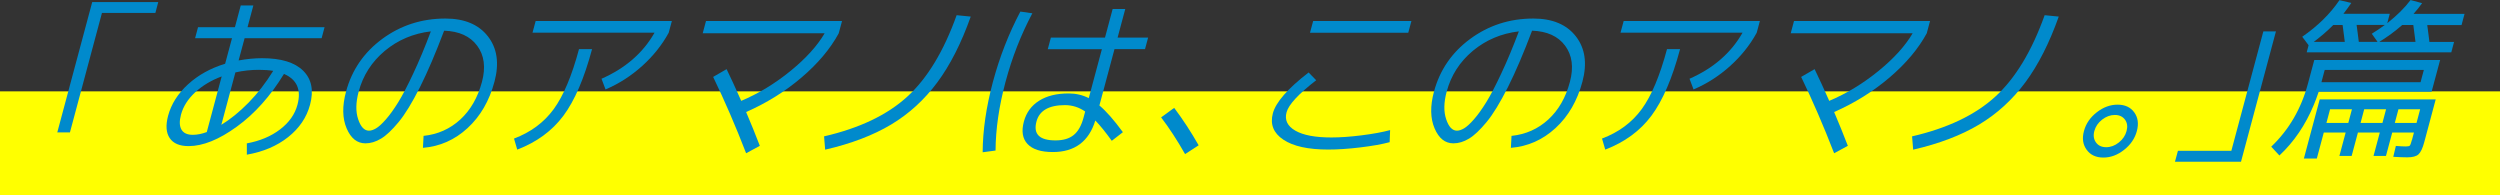 <?xml version="1.0" encoding="UTF-8"?>
<svg id="_レイヤー_2" data-name="レイヤー 2" xmlns="http://www.w3.org/2000/svg" width="434.28" height="33.89" viewBox="0 0 434.28 33.89">
  <rect x="0" y="0" width="434.28" height="33.89" fill="#333333" stroke="none"/>
  <defs>
    <style>
      .cls-1 {
        fill: #ff0;
      }

      .cls-2 {
        fill: #008acc;
      }
    </style>
  </defs>
  <g id="TEXT">
    <rect class="cls-1" x="0" y="15.87" width="434.28" height="18.02"/>
    <g>
      <path class="cls-2" d="M12.14,23h-2.19L16.02.36h11.47l-.5,1.89h-9.28l-5.56,20.75Z"/>
      <path class="cls-2" d="M42.86,24.91c2.29-.42,4.22-1.23,5.79-2.43,1.57-1.2,2.58-2.62,3.02-4.28.7-2.59-.08-4.38-2.34-5.36-2.35,3.85-5.08,6.91-8.19,9.16-3.11,2.26-5.9,3.38-8.38,3.38-1.56,0-2.65-.46-3.28-1.39-.63-.93-.72-2.22-.28-3.88.55-2.04,1.7-3.86,3.46-5.46,1.76-1.61,3.91-2.8,6.45-3.58l1.19-4.43h-6.41l.51-1.92h6.41l1.01-3.77h2.19l-1.01,3.77h13.38l-.51,1.92h-13.38l-1.04,3.86c1.41-.26,2.77-.39,4.09-.39,3.27,0,5.65.72,7.12,2.17,1.47,1.45,1.87,3.42,1.2,5.91-.59,2.22-1.87,4.09-3.81,5.63s-4.34,2.55-7.17,3.05v-1.98ZM38.52,13.27c-1.82.68-3.36,1.6-4.62,2.77-1.26,1.17-2.08,2.46-2.46,3.88-.3,1.12-.27,1.98.08,2.59.36.61,1.01.91,1.97.91.76,0,1.57-.16,2.43-.48l2.59-9.67ZM47.46,12.31c-.73-.12-1.55-.18-2.47-.18-1.42,0-2.79.15-4.1.45l-2.44,9.1c1.57-.96,3.15-2.24,4.73-3.85,1.58-1.61,3-3.45,4.28-5.52Z"/>
      <path class="cls-2" d="M73.6,23.6c2.46-.26,4.58-1.21,6.36-2.84,1.78-1.64,3.03-3.81,3.76-6.53.68-2.53.4-4.63-.83-6.29-1.23-1.66-3.15-2.52-5.74-2.61-1.46,3.87-2.86,7.15-4.2,9.82-1.35,2.68-2.58,4.7-3.71,6.06s-2.14,2.33-3.05,2.87c-.91.55-1.81.82-2.71.82-1.44,0-2.53-.87-3.27-2.61-.74-1.74-.78-3.86-.1-6.38,1.01-3.75,3.11-6.81,6.3-9.16,3.2-2.35,6.85-3.53,10.96-3.53,3.31,0,5.78,1.03,7.39,3.1,1.61,2.07,1.99,4.7,1.13,7.89-.89,3.31-2.44,5.99-4.67,8.04-2.22,2.05-4.81,3.19-7.75,3.43l.11-2.1ZM74.84,5.45c-3.05.36-5.71,1.49-7.99,3.38-2.27,1.9-3.79,4.26-4.55,7.1-.5,1.88-.53,3.47-.08,4.79.44,1.32,1.07,1.98,1.87,1.98.36,0,.77-.13,1.23-.4.46-.27,1.04-.79,1.72-1.57.69-.78,1.4-1.78,2.15-2.99.75-1.22,1.62-2.88,2.61-5,1-2.12,2.01-4.54,3.04-7.28Z"/>
      <path class="cls-2" d="M100.57,8.53h2.28c-1.37,5.11-3.03,8.97-4.99,11.59-1.96,2.62-4.63,4.57-8.01,5.87l-.56-1.92c2.91-1.1,5.21-2.8,6.9-5.12,1.69-2.32,3.15-5.79,4.39-10.42ZM92.5,5.69l.55-2.04h23.66l-.55,2.04c-1.17,2.14-2.71,4.06-4.62,5.78-1.91,1.72-4.02,3.07-6.35,4.07l-.7-1.86c4.14-1.82,7.21-4.48,9.21-8h-21.2Z"/>
      <path class="cls-2" d="M122.07,5.78l.57-2.13h23.63l-.57,2.13c-1.46,2.69-3.61,5.25-6.46,7.68-2.85,2.43-6.06,4.43-9.63,6,.86,2.02,1.65,3.97,2.38,5.87l-2.38,1.29c-1.83-4.73-3.74-9.15-5.73-13.26l2.34-1.35c.75,1.54,1.59,3.37,2.54,5.51,3.02-1.28,5.86-3,8.54-5.18,2.68-2.18,4.66-4.36,5.95-6.56h-21.17Z"/>
      <path class="cls-2" d="M143.14,23.69c6.15-1.42,10.97-3.71,14.45-6.89,3.49-3.17,6.35-7.9,8.59-14.16l2.45.24c-1.63,4.59-3.56,8.4-5.8,11.42-2.24,3.02-4.92,5.47-8.04,7.34-3.13,1.87-6.94,3.32-11.45,4.36l-.19-2.31Z"/>
      <path class="cls-2" d="M179.33,2.31c-1.97,3.71-3.53,7.69-4.66,11.92-1.13,4.23-1.71,8.2-1.73,11.92l-2.24.3c.02-3.79.61-7.86,1.78-12.22,1.17-4.35,2.76-8.42,4.77-12.22l2.08.3ZM198.9,8.53h-5.3l-2.62,9.79c1.19,1,2.55,2.55,4.08,4.64l-1.93,1.5c-1.05-1.46-2-2.64-2.86-3.53-1.12,3.65-3.58,5.48-7.37,5.48-2.06,0-3.52-.46-4.4-1.39-.88-.93-1.09-2.23-.64-3.91.42-1.56,1.3-2.76,2.64-3.61,1.34-.85,3.06-1.27,5.13-1.27,1.26,0,2.42.27,3.5.81l2.28-8.5h-9.4l.54-2.01h9.4l1.33-4.97h2.19l-1.33,4.97h5.3l-.54,2.01ZM188.51,19.37c-1.08-.74-2.25-1.11-3.51-1.11-2.79,0-4.45.95-4.95,2.84-.59,2.2.51,3.29,3.31,3.29,1.34,0,2.39-.31,3.16-.94s1.34-1.64,1.71-3.04l.28-1.05Z"/>
      <path class="cls-2" d="M208.22,25.24l-2.36,1.53c-1.38-2.44-2.77-4.56-4.16-6.38l2.27-1.65c1.5,2,2.92,4.16,4.25,6.5Z"/>
      <path class="cls-2" d="M241.39,24.7c-1.33.36-3.04.66-5.11.91-2.07.25-3.93.37-5.56.37-3.47,0-6.07-.57-7.79-1.72-1.72-1.15-2.32-2.67-1.82-4.57.52-1.94,2.59-4.3,6.21-7.1l1.32,1.35c-3.07,2.38-4.79,4.23-5.15,5.57-.36,1.34.15,2.4,1.53,3.19,1.38.79,3.46,1.18,6.26,1.18,1.52,0,3.26-.12,5.24-.37,1.97-.25,3.63-.55,4.96-.91l-.08,2.1ZM227.56,5.69l.55-2.04h17.07l-.55,2.04h-17.07Z"/>
      <path class="cls-2" d="M262.6,23.6c2.46-.26,4.58-1.21,6.36-2.84,1.78-1.64,3.03-3.81,3.75-6.53.68-2.53.4-4.63-.83-6.29-1.23-1.66-3.15-2.52-5.74-2.61-1.46,3.87-2.86,7.15-4.2,9.82-1.35,2.68-2.58,4.7-3.71,6.06s-2.14,2.33-3.05,2.87c-.91.55-1.81.82-2.71.82-1.44,0-2.53-.87-3.27-2.61-.74-1.74-.78-3.86-.1-6.38,1.01-3.75,3.11-6.81,6.3-9.16,3.2-2.35,6.85-3.53,10.96-3.53,3.31,0,5.78,1.03,7.39,3.1,1.61,2.07,1.99,4.7,1.13,7.89-.89,3.31-2.44,5.99-4.67,8.04-2.23,2.05-4.81,3.19-7.75,3.43l.11-2.1ZM263.84,5.45c-3.05.36-5.71,1.49-7.99,3.38-2.27,1.9-3.79,4.26-4.55,7.1-.5,1.88-.53,3.47-.08,4.79.44,1.32,1.07,1.98,1.87,1.98.36,0,.77-.13,1.23-.4.46-.27,1.04-.79,1.72-1.57.69-.78,1.4-1.78,2.15-2.99.75-1.22,1.62-2.88,2.61-5,1-2.12,2.01-4.54,3.04-7.28Z"/>
      <path class="cls-2" d="M289.57,8.53h2.28c-1.37,5.11-3.03,8.97-4.99,11.59-1.96,2.62-4.63,4.57-8.01,5.87l-.56-1.92c2.91-1.1,5.21-2.8,6.9-5.12,1.69-2.32,3.15-5.79,4.39-10.42ZM281.5,5.69l.55-2.04h23.66l-.55,2.04c-1.17,2.14-2.71,4.06-4.62,5.78-1.91,1.72-4.02,3.07-6.35,4.07l-.7-1.86c4.14-1.82,7.21-4.48,9.21-8h-21.2Z"/>
      <path class="cls-2" d="M311.07,5.78l.57-2.13h23.63l-.57,2.13c-1.46,2.69-3.61,5.25-6.46,7.68-2.85,2.43-6.06,4.43-9.63,6,.86,2.02,1.65,3.97,2.38,5.87l-2.38,1.29c-1.83-4.73-3.74-9.15-5.73-13.26l2.34-1.35c.75,1.54,1.59,3.37,2.54,5.51,3.02-1.28,5.86-3,8.54-5.18,2.68-2.18,4.66-4.36,5.95-6.56h-21.17Z"/>
      <path class="cls-2" d="M332.14,23.69c6.15-1.42,10.97-3.71,14.45-6.89,3.49-3.17,6.35-7.9,8.59-14.16l2.45.24c-1.63,4.59-3.56,8.4-5.8,11.42-2.24,3.02-4.92,5.47-8.04,7.34-3.13,1.87-6.94,3.32-11.45,4.36l-.19-2.31Z"/>
      <path class="cls-2" d="M362.48,26.02c-.66-.9-.82-1.99-.47-3.26.34-1.28,1.08-2.36,2.22-3.25,1.14-.89,2.34-1.33,3.62-1.33s2.24.44,2.89,1.33c.65.89.8,1.97.46,3.25-.34,1.28-1.08,2.37-2.21,3.26-1.13.9-2.33,1.35-3.61,1.35s-2.25-.45-2.9-1.35ZM365.16,20.78c-.69.54-1.14,1.2-1.35,1.98-.21.78-.11,1.44.29,1.99.4.55.99.82,1.77.82s1.51-.27,2.2-.82c.69-.55,1.13-1.21,1.34-1.99.21-.78.12-1.44-.28-1.98s-.98-.81-1.76-.81-1.51.27-2.21.81Z"/>
      <path class="cls-2" d="M393.17,5.45h2.19l-6.07,22.64h-11.47l.51-1.89h9.28l5.56-20.75Z"/>
      <path class="cls-2" d="M401.94,18.21c-1.46,3.51-3.46,6.45-5.98,8.8l-1.42-1.53c3.08-2.93,5.21-6.59,6.38-10.96l1.1-4.1h21.86l-1.48,5.51h-19.61c-.36,1.04-.64,1.8-.85,2.28ZM399.93,6.38c2.69-1.86,4.85-3.97,6.46-6.35l2.06.48c-.37.56-.83,1.19-1.37,1.89h8.05l-.43,1.62c1.7-1.34,3.04-2.67,4.04-4.01l2.01.54c-.45.64-.95,1.26-1.49,1.86h8.86l-.52,1.95h-5.96c.03.2.09.64.18,1.33.09.69.16,1.22.2,1.6h4.28l-.48,1.8h-25.12l.33-1.23-1.1-1.47ZM418.99,24.31l.34-1.29h-3.77l-1.09,4.07h-2.16l1.09-4.07h-3.8l-1.09,4.07h-2.13l1.09-4.07h-3.8l-1.21,4.52h-2.25l2.75-10.27h20.15l-1.99,7.43c-.28,1.06-.62,1.76-1,2.11-.38.35-1.03.52-1.95.52-.6,0-1.41-.03-2.43-.09l.45-1.89c.72.06,1.3.09,1.74.09.36,0,.59-.05.68-.15.1-.1.22-.43.37-.99ZM406.94,4.34h-1.62c-.99,1-2.12,1.98-3.39,2.93h5.39c-.04-.38-.17-1.36-.38-2.93ZM403.26,14.28h17.22l.57-2.13h-17.22l-.57,2.13ZM407.93,21.35l.63-2.37h-3.8l-.63,2.37h3.8ZM409.37,4.34c.03.2.09.64.18,1.33.09.69.16,1.22.2,1.6h3.26l-1-1.41c.84-.52,1.59-1.03,2.27-1.53h-4.91ZM413.86,21.35l.63-2.37h-3.8l-.63,2.37h3.8ZM419.22,4.34h-1.92c-1.23,1.08-2.56,2.06-3.99,2.93h6.29c-.04-.38-.17-1.36-.38-2.93ZM416.01,21.35h3.77l.63-2.37h-3.77l-.63,2.37Z"/>
    </g>
  </g>
</svg>